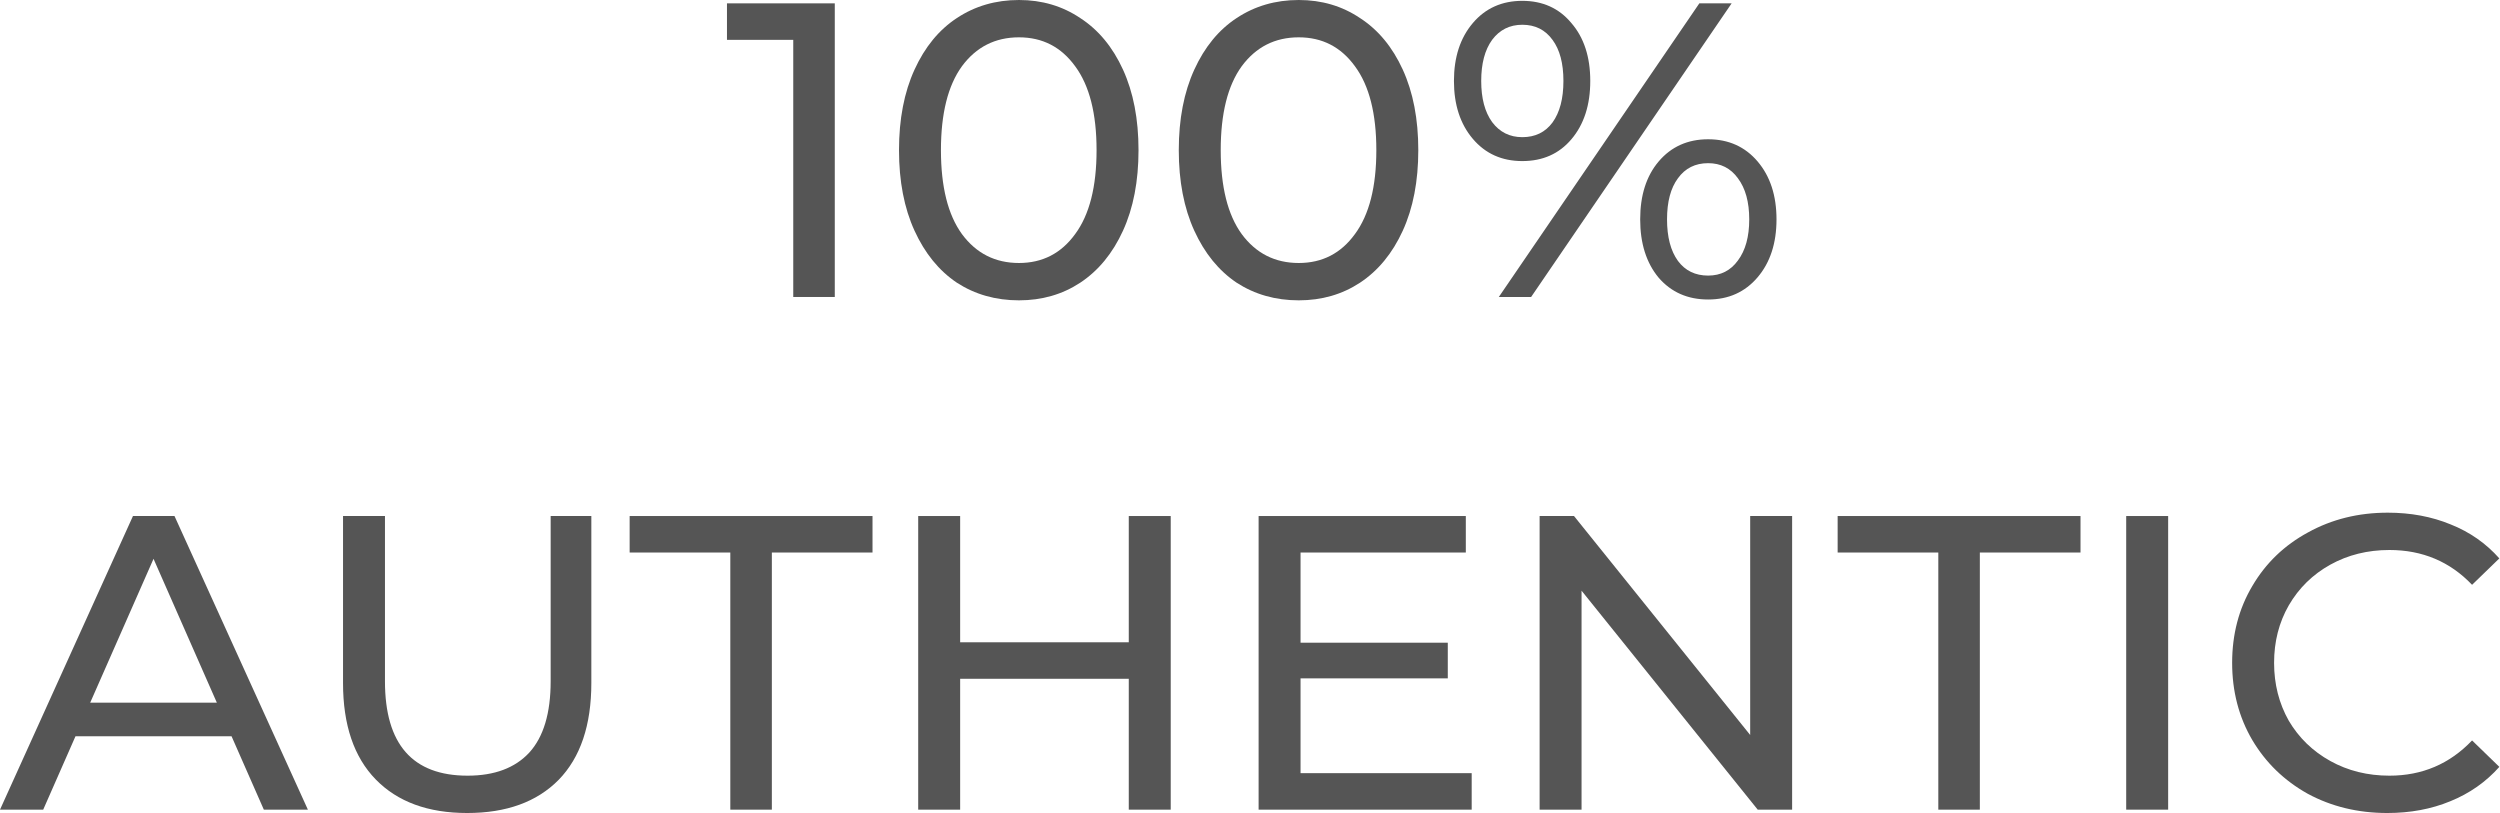 <?xml version="1.0" encoding="UTF-8"?> <svg xmlns="http://www.w3.org/2000/svg" width="246" height="80" viewBox="0 0 246 80" fill="none"><path d="M234.915 80C232.025 80 229.411 79.367 227.072 78.101C224.761 76.808 222.945 75.047 221.624 72.818C220.303 70.562 219.643 68.03 219.643 65.224C219.643 62.417 220.303 59.899 221.624 57.67C222.945 55.414 224.775 53.653 227.114 52.387C229.452 51.094 232.067 50.447 234.956 50.447C237.212 50.447 239.276 50.832 241.147 51.603C243.018 52.346 244.614 53.46 245.935 54.946L243.252 57.546C241.078 55.263 238.368 54.12 235.121 54.12C232.975 54.12 231.035 54.602 229.301 55.565C227.568 56.528 226.206 57.863 225.215 59.569C224.252 61.247 223.77 63.132 223.77 65.224C223.77 67.315 224.252 69.213 225.215 70.919C226.206 72.598 227.568 73.919 229.301 74.882C231.035 75.845 232.975 76.326 235.121 76.326C238.34 76.326 241.051 75.171 243.252 72.859L245.935 75.46C244.614 76.946 243.004 78.074 241.106 78.844C239.235 79.615 237.171 80 234.915 80Z" fill="#555555"></path><path d="M209.218 50.777H213.346V79.67H209.218V50.777Z" fill="#555555"></path><path d="M190.73 54.368H180.824V50.777H204.722V54.368H194.816V79.67H190.73V54.368Z" fill="#555555"></path><path d="M176.345 50.777V79.67H172.96L155.625 58.124V79.67H151.498V50.777H154.882L172.218 72.323V50.777H176.345Z" fill="#555555"></path><path d="M144.814 76.079V79.67H123.847V50.777H144.236V54.368H127.974V63.242H142.462V66.751H127.974V76.079H144.814Z" fill="#555555"></path><path d="M115.199 50.777V79.67H111.071V66.792H94.479V79.67H90.351V50.777H94.479V63.201H111.071V50.777H115.199Z" fill="#555555"></path><path d="M71.863 54.368H61.957V50.777H85.855V54.368H75.95V79.67H71.863V54.368Z" fill="#555555"></path><path d="M45.971 80C42.119 80 39.119 78.899 36.973 76.698C34.827 74.497 33.754 71.332 33.754 67.205V50.777H37.881V67.04C37.881 73.231 40.592 76.326 46.012 76.326C48.654 76.326 50.676 75.57 52.08 74.056C53.483 72.516 54.185 70.177 54.185 67.04V50.777H58.188V67.205C58.188 71.36 57.115 74.538 54.969 76.739C52.823 78.913 49.823 80 45.971 80Z" fill="#555555"></path><path d="M22.784 72.447H7.429L4.251 79.67H0L13.084 50.777H17.17L30.296 79.67H25.962L22.784 72.447ZM21.339 69.145L15.107 54.987L8.874 69.145H21.339Z" fill="#555555"></path><path d="M149.796 15.85C147.787 15.85 146.163 15.121 144.925 13.662C143.687 12.204 143.068 10.305 143.068 7.966C143.068 5.627 143.687 3.729 144.925 2.27C146.163 0.812 147.787 0.083 149.796 0.083C151.804 0.083 153.414 0.812 154.625 2.27C155.863 3.701 156.482 5.6 156.482 7.966C156.482 10.333 155.863 12.245 154.625 13.704C153.414 15.134 151.804 15.85 149.796 15.85ZM167.214 0.331H170.392L150.662 29.223H147.484L167.214 0.331ZM149.796 13.497C151.061 13.497 152.052 13.016 152.767 12.053C153.483 11.062 153.841 9.7 153.841 7.966C153.841 6.233 153.483 4.885 152.767 3.921C152.052 2.931 151.061 2.436 149.796 2.436C148.557 2.436 147.567 2.931 146.824 3.921C146.108 4.912 145.751 6.26 145.751 7.966C145.751 9.672 146.108 11.021 146.824 12.011C147.567 13.002 148.557 13.497 149.796 13.497ZM168.08 29.471C166.072 29.471 164.448 28.755 163.21 27.324C161.999 25.866 161.394 23.953 161.394 21.587C161.394 19.221 161.999 17.322 163.21 15.891C164.448 14.433 166.072 13.704 168.08 13.704C170.089 13.704 171.713 14.433 172.951 15.891C174.189 17.349 174.808 19.248 174.808 21.587C174.808 23.926 174.189 25.825 172.951 27.283C171.713 28.741 170.089 29.471 168.08 29.471ZM168.08 27.118C169.319 27.118 170.296 26.623 171.011 25.632C171.754 24.641 172.125 23.293 172.125 21.587C172.125 19.881 171.754 18.533 171.011 17.542C170.296 16.552 169.319 16.056 168.08 16.056C166.815 16.056 165.824 16.552 165.109 17.542C164.393 18.505 164.036 19.854 164.036 21.587C164.036 23.321 164.393 24.683 165.109 25.673C165.824 26.636 166.815 27.118 168.08 27.118Z" fill="#555555"></path><path d="M127.797 29.553C125.513 29.553 123.476 28.975 121.688 27.819C119.927 26.636 118.537 24.93 117.519 22.701C116.501 20.472 115.992 17.831 115.992 14.776C115.992 11.722 116.501 9.08 117.519 6.852C118.537 4.623 119.927 2.931 121.688 1.775C123.476 0.592 125.513 0 127.797 0C130.053 0 132.062 0.592 133.823 1.775C135.611 2.931 137.015 4.623 138.033 6.852C139.051 9.08 139.56 11.722 139.56 14.776C139.56 17.831 139.051 20.472 138.033 22.701C137.015 24.93 135.611 26.636 133.823 27.819C132.062 28.975 130.053 29.553 127.797 29.553ZM127.797 25.879C130.108 25.879 131.952 24.93 133.327 23.031C134.731 21.133 135.432 18.381 135.432 14.776C135.432 11.172 134.731 8.42 133.327 6.521C131.952 4.623 130.108 3.673 127.797 3.673C125.458 3.673 123.587 4.623 122.183 6.521C120.807 8.42 120.119 11.172 120.119 14.776C120.119 18.381 120.807 21.133 122.183 23.031C123.587 24.93 125.458 25.879 127.797 25.879Z" fill="#555555"></path><path d="M100.267 29.553C97.983 29.553 95.946 28.975 94.158 27.819C92.397 26.636 91.007 24.93 89.989 22.701C88.971 20.472 88.462 17.831 88.462 14.776C88.462 11.722 88.971 9.08 89.989 6.852C91.007 4.623 92.397 2.931 94.158 1.775C95.946 0.592 97.983 0 100.267 0C102.523 0 104.532 0.592 106.293 1.775C108.081 2.931 109.485 4.623 110.503 6.852C111.521 9.08 112.03 11.722 112.03 14.776C112.03 17.831 111.521 20.472 110.503 22.701C109.485 24.93 108.081 26.636 106.293 27.819C104.532 28.975 102.523 29.553 100.267 29.553ZM100.267 25.879C102.578 25.879 104.422 24.93 105.797 23.031C107.201 21.133 107.902 18.381 107.902 14.776C107.902 11.172 107.201 8.42 105.797 6.521C104.422 4.623 102.578 3.673 100.267 3.673C97.928 3.673 96.056 4.623 94.653 6.521C93.277 8.42 92.589 11.172 92.589 14.776C92.589 18.381 93.277 21.133 94.653 23.031C96.056 24.93 97.928 25.879 100.267 25.879Z" fill="#555555"></path><path d="M82.142 0.33V29.223H78.056V3.921H71.534V0.33H82.142Z" fill="#555555"></path></svg> 